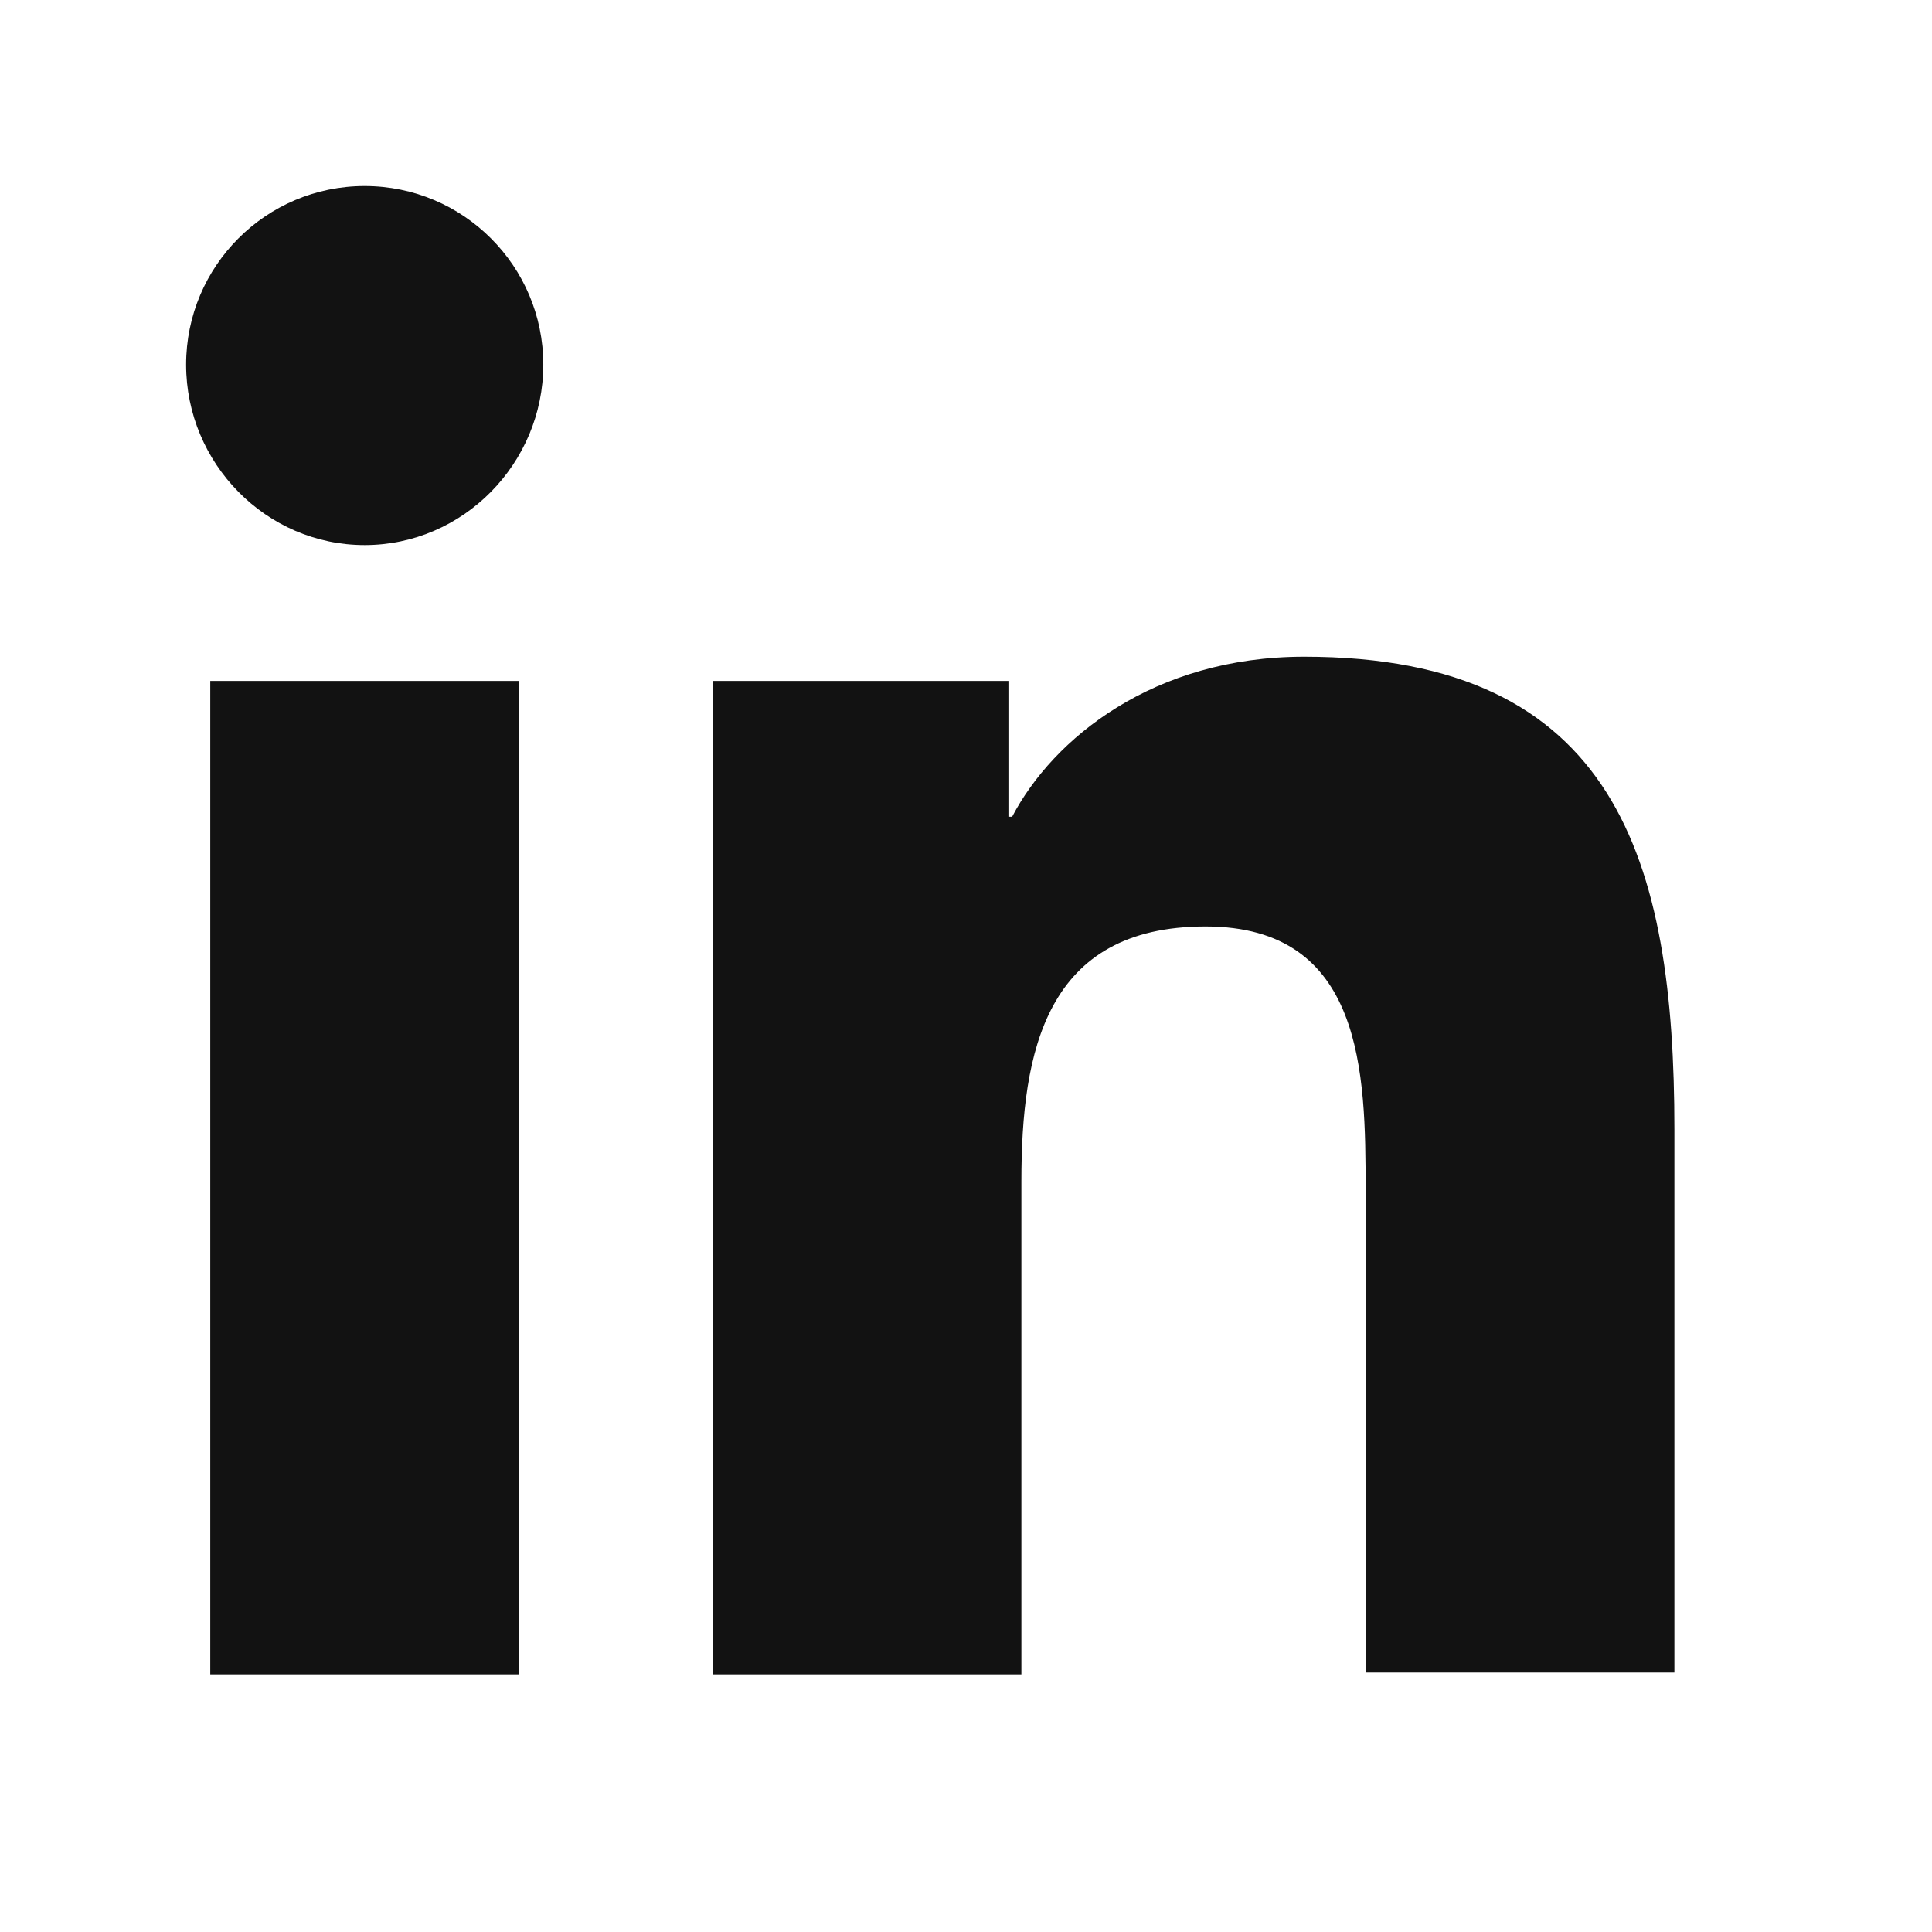 <svg width="24" height="24" viewBox="0 0 24 24" fill="none" xmlns="http://www.w3.org/2000/svg">
<path d="M20.8 20.8V14.028C20.8 10.7 20.084 8.158 16.201 8.158C14.329 8.158 13.081 9.175 12.573 10.146H12.527V8.459H8.852V20.8H12.688V14.675C12.688 13.058 12.989 11.509 14.976 11.509C16.941 11.509 16.964 13.335 16.964 14.768V20.777H20.8V20.8ZM2.612 8.459H6.448V20.8H2.612V8.459ZM4.53 2.311C3.305 2.311 2.312 3.305 2.312 4.53C2.312 5.755 3.305 6.771 4.53 6.771C5.755 6.771 6.749 5.755 6.749 4.53C6.749 3.305 5.755 2.311 4.53 2.311Z" fill="#121212"/>
</svg>
